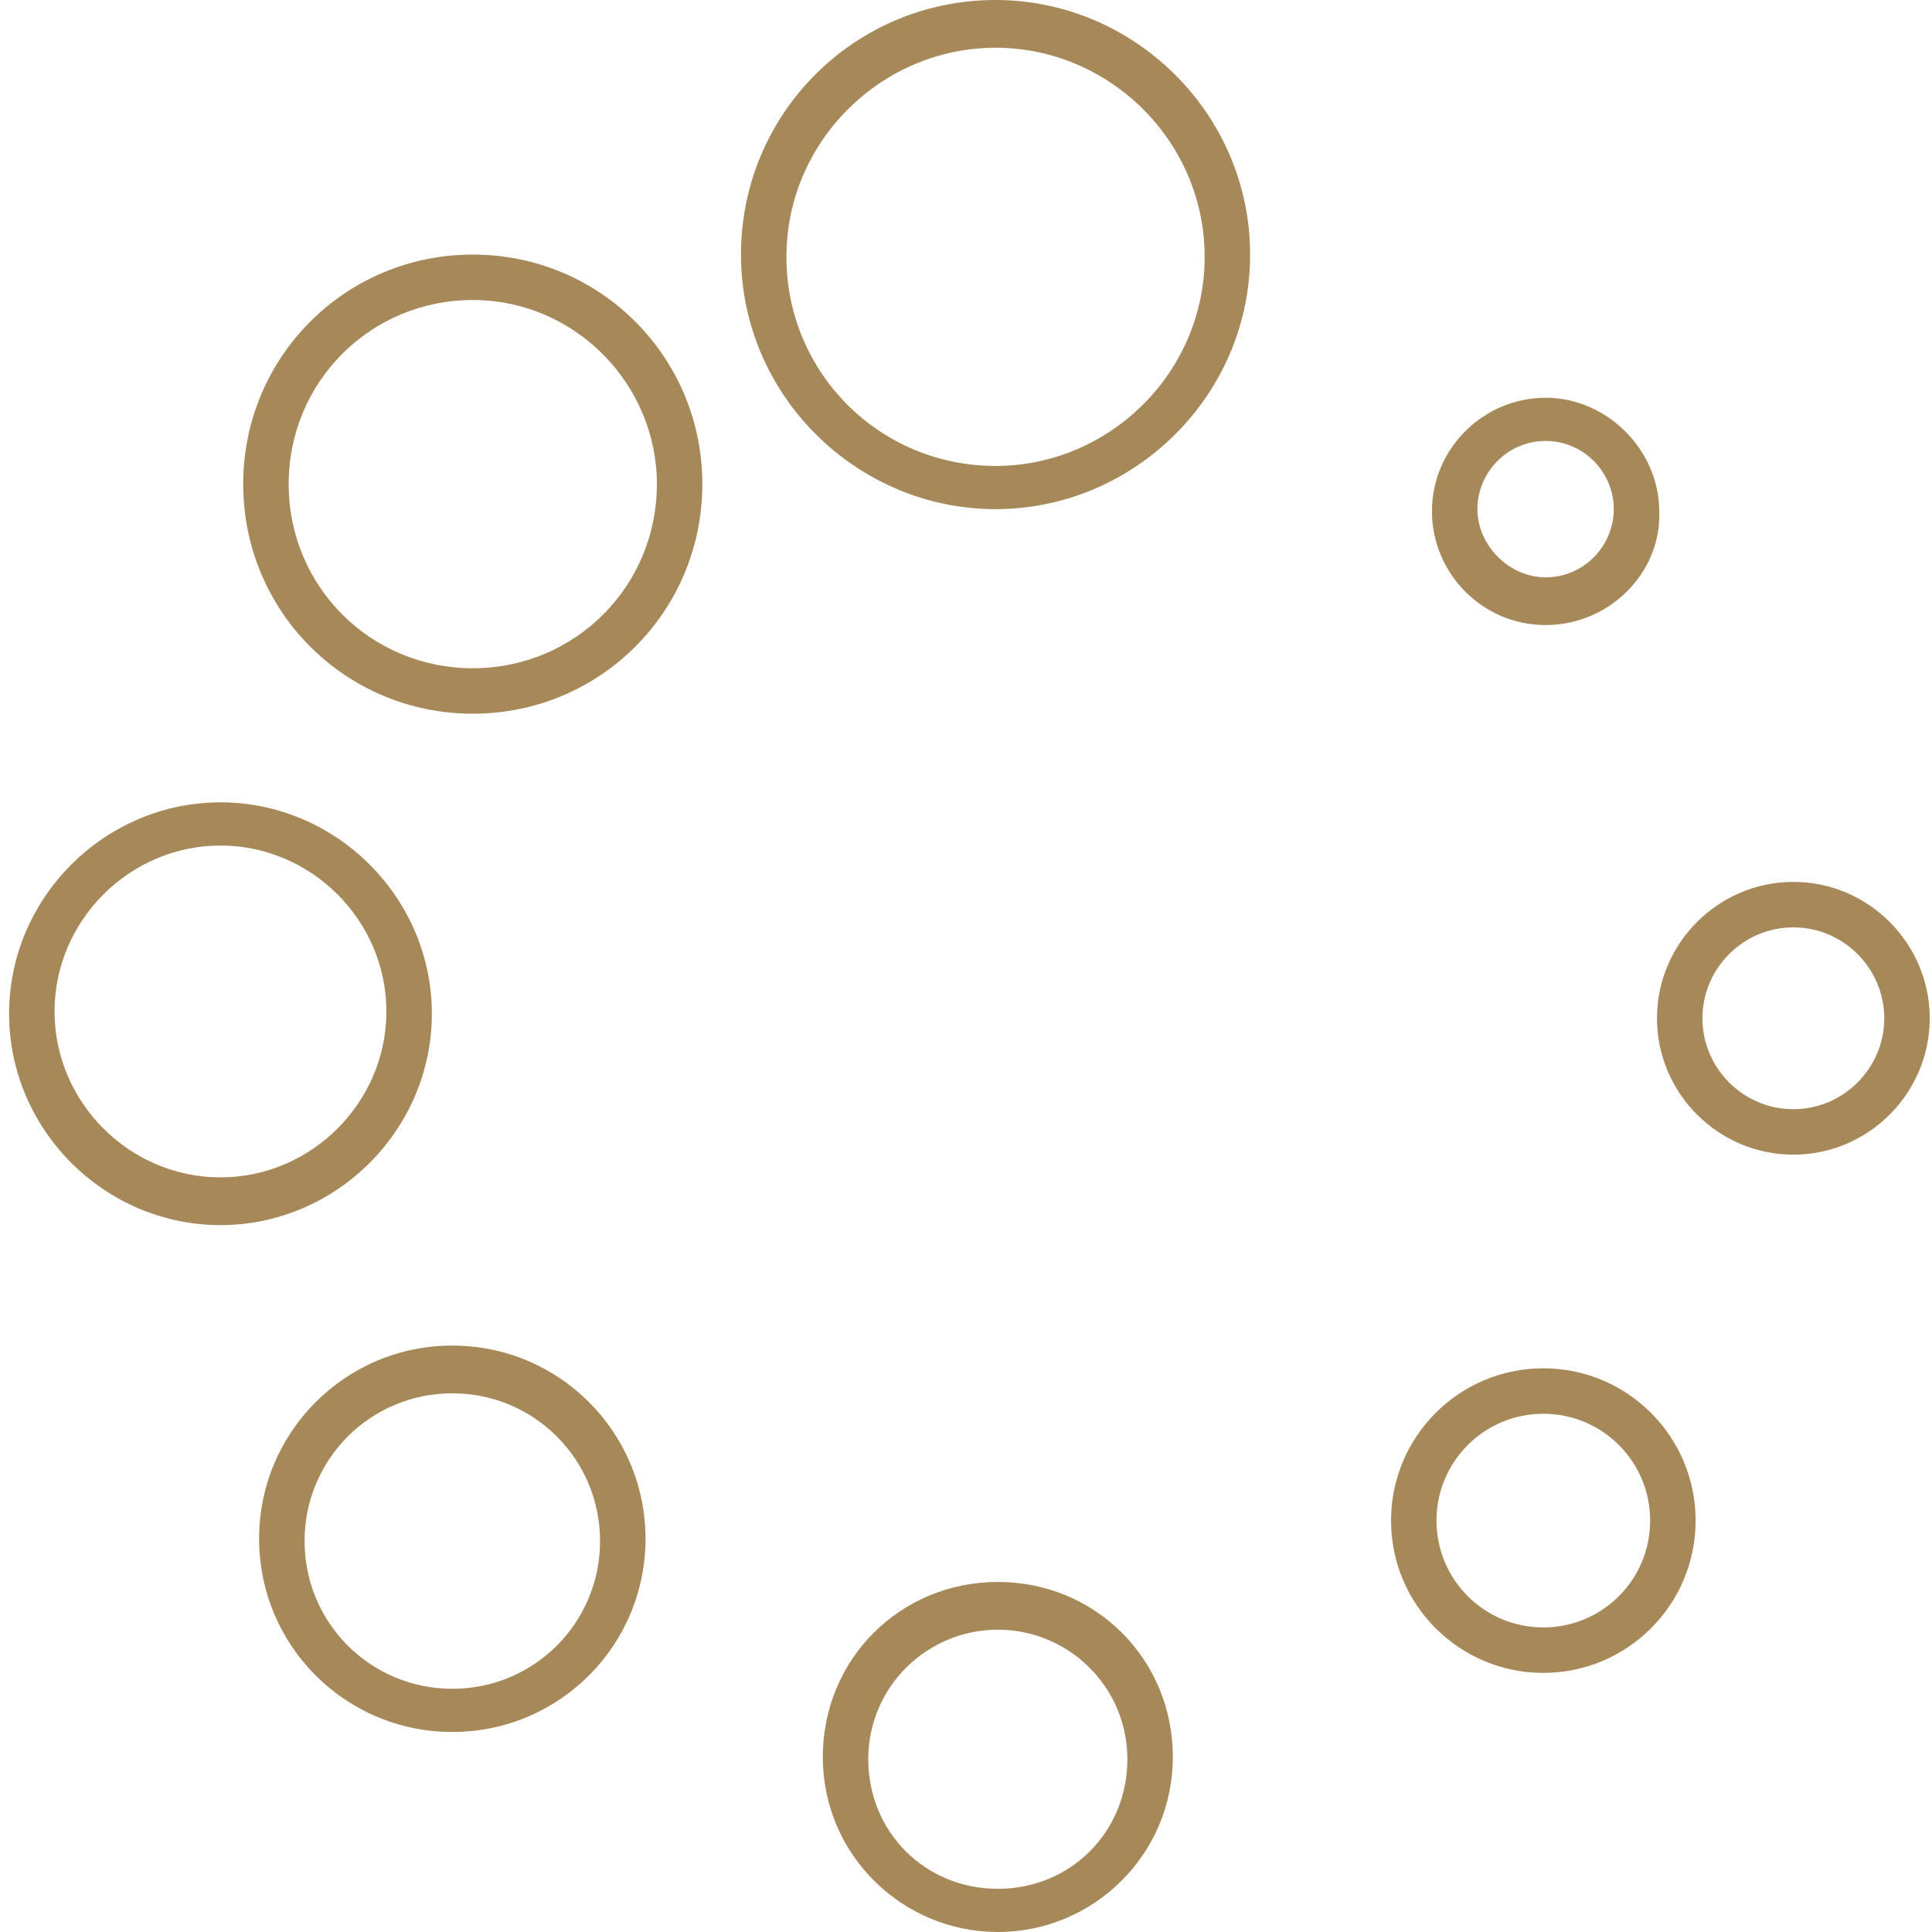 <?xml version="1.0" encoding="utf-8"?>
<!-- Generator: Adobe Illustrator 22.0.0, SVG Export Plug-In . SVG Version: 6.00 Build 0)  -->
<svg version="1.1" id="Livello_1" xmlns="http://www.w3.org/2000/svg" xmlns:xlink="http://www.w3.org/1999/xlink" x="0px" y="0px"
	 viewBox="0 0 85 85" style="enable-background:new 0 0 85 85;" xml:space="preserve">
<style type="text/css">
	.st0{fill:#A78859;}
</style>
<g>
	<path class="st0" d="M68,27.5c-2.8,0-5-2.3-5-5c0-2.8,2.3-5,5-5s5,2.3,5,5C73.1,25.2,70.8,27.5,68,27.5z M68,19.4c-1.7,0-3,1.4-3,3
		s1.4,3,3,3c1.7,0,3-1.4,3-3S69.7,19.4,68,19.4z"/>
	<path class="st0" d="M78.9,50.8c-3.3,0-6-2.7-6-6s2.7-6,6-6s6,2.7,6,6S82.2,50.8,78.9,50.8z M78.9,40.8c-2.2,0-4,1.8-4,4s1.8,4,4,4
		s4-1.8,4-4S81.1,40.8,78.9,40.8z"/>
	<path class="st0" d="M67.9,73.6c-3.7,0-6.7-3-6.7-6.7s3-6.7,6.7-6.7s6.7,3,6.7,6.7S71.6,73.6,67.9,73.6z M67.9,62.2
		c-2.6,0-4.7,2.1-4.7,4.7s2.1,4.7,4.7,4.7s4.7-2.1,4.7-4.7S70.5,62.2,67.9,62.2z"/>
	<path class="st0" d="M43.9,85c-4.2,0-7.7-3.4-7.7-7.7s3.4-7.7,7.7-7.7s7.7,3.4,7.7,7.7S48.1,85,43.9,85z M43.9,71.7
		c-3.1,0-5.7,2.5-5.7,5.7s2.5,5.7,5.7,5.7s5.7-2.5,5.7-5.7S47,71.7,43.9,71.7z"/>
	<path class="st0" d="M19.9,76.2c-4.7,0-8.5-3.8-8.5-8.5s3.8-8.5,8.5-8.5s8.5,3.8,8.5,8.5S24.6,76.2,19.9,76.2z M19.9,61.3
		c-3.6,0-6.5,2.9-6.5,6.5s2.9,6.5,6.5,6.5s6.5-2.9,6.5-6.5S23.5,61.3,19.9,61.3z"/>
	<path class="st0" d="M9.7,53.9c-5.1,0-9.3-4.2-9.3-9.3s4.2-9.3,9.3-9.3c5.1,0,9.3,4.2,9.3,9.3S14.8,53.9,9.7,53.9z M9.7,37.2
		c-4,0-7.3,3.3-7.3,7.3s3.3,7.3,7.3,7.3s7.3-3.3,7.3-7.3S13.7,37.2,9.7,37.2z"/>
	<path class="st0" d="M20.8,31.4c-5.6,0-10.1-4.5-10.1-10.1s4.5-10.1,10.1-10.1s10.1,4.5,10.1,10.1S26.4,31.4,20.8,31.4z M20.8,13.2
		c-4.5,0-8.1,3.6-8.1,8.1s3.6,8.1,8.1,8.1s8.1-3.6,8.1-8.1C28.9,16.9,25.3,13.2,20.8,13.2z"/>
	<path class="st0" d="M43.8,22.4c-6.1,0-11.2-5-11.2-11.2S37.6,0,43.8,0C49.9,0,55,5,55,11.2S49.9,22.4,43.8,22.4z M43.8,2.1
		c-5,0-9.2,4.1-9.2,9.2s4.1,9.2,9.2,9.2c5,0,9.2-4.1,9.2-9.2S48.8,2.1,43.8,2.1z"/>
</g>
</svg>
